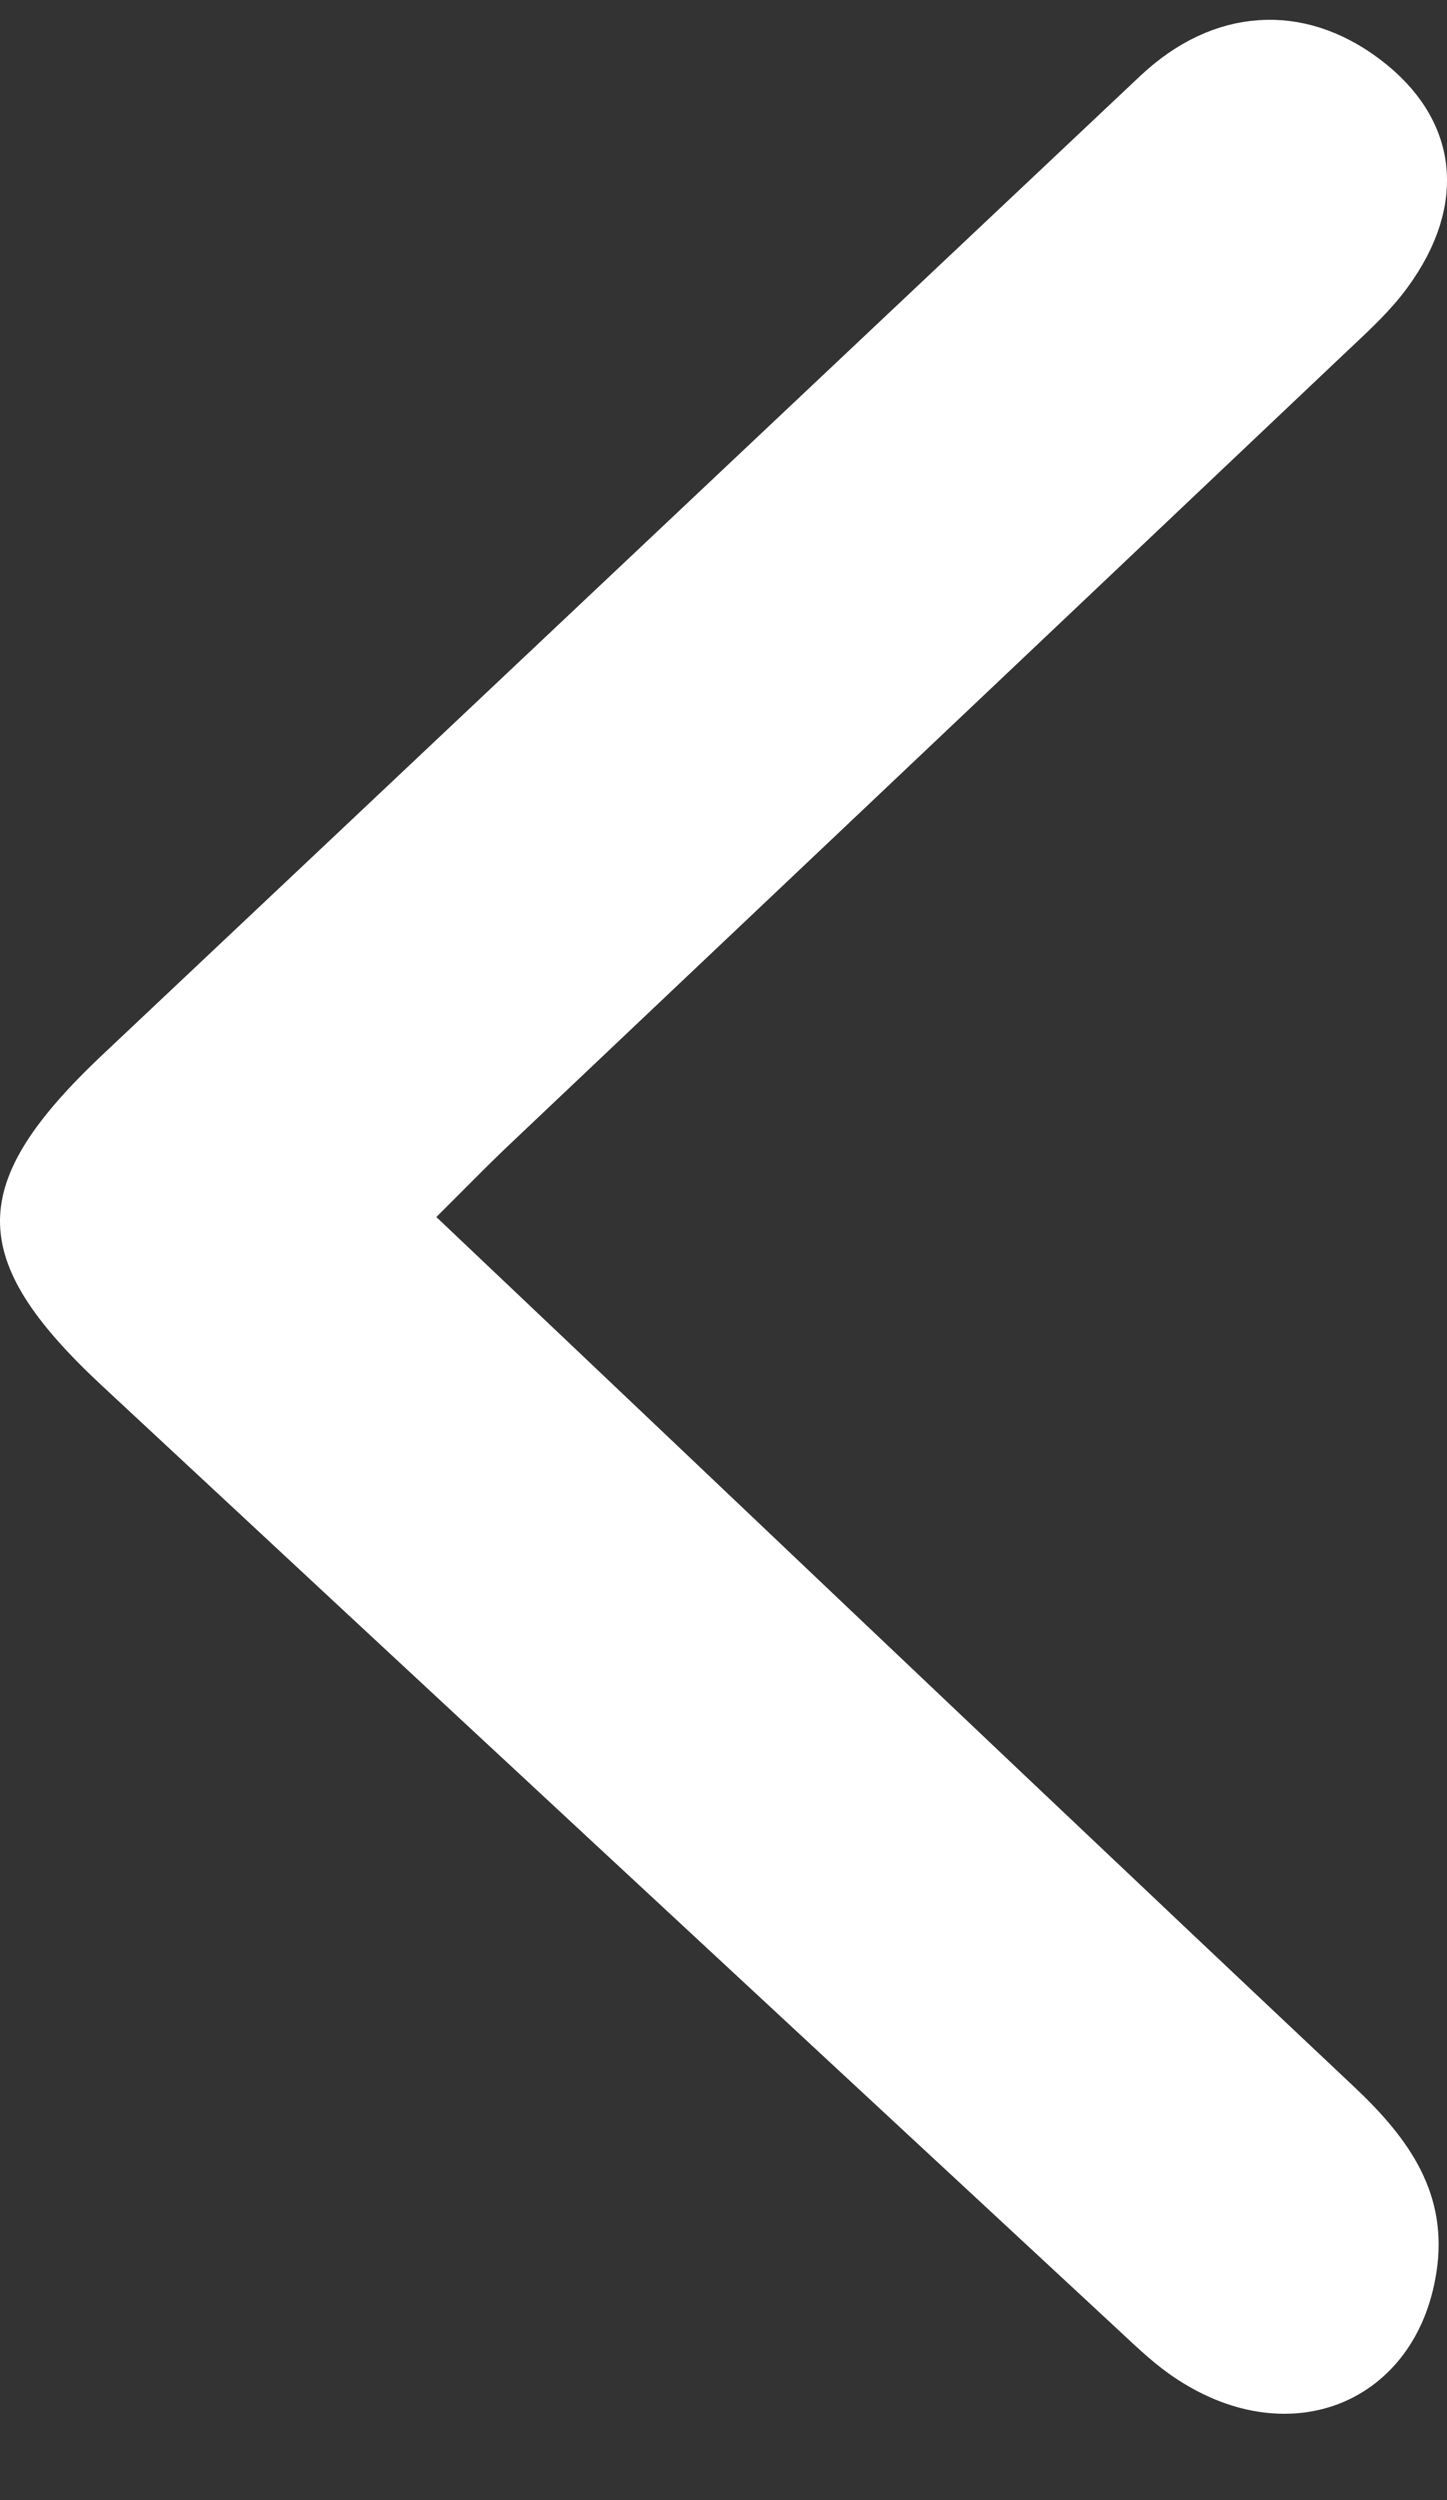 <svg width="11" height="19" viewBox="0 0 11 19" fill="none" xmlns="http://www.w3.org/2000/svg">
<rect x="0" y="0" width="11" height="19" fill="#333333" stroke="none"/>
<path d="M3.212 9.142L3.102 9.251L3.214 9.358C3.841 9.952 4.463 10.543 5.083 11.131C6.798 12.76 8.493 14.369 10.195 15.972L10.195 15.972C10.606 16.36 10.852 16.731 10.771 17.248C10.702 17.694 10.456 17.991 10.145 18.12C9.833 18.249 9.43 18.218 9.03 17.956L9.03 17.956C8.887 17.863 8.763 17.746 8.627 17.619C8.604 17.597 8.58 17.575 8.556 17.553L8.556 17.553L8.388 17.397C5.882 15.072 3.376 12.747 0.874 10.418C0.359 9.938 0.149 9.594 0.15 9.277C0.152 8.96 0.367 8.611 0.882 8.125L0.882 8.125C2.039 7.035 3.195 5.944 4.352 4.853C5.824 3.465 7.295 2.077 8.768 0.689L8.768 0.689C9.025 0.446 9.304 0.321 9.579 0.303C9.853 0.284 10.135 0.37 10.403 0.573C10.672 0.777 10.813 1.016 10.844 1.266C10.874 1.516 10.796 1.8 10.578 2.097L10.578 2.097C10.467 2.25 10.324 2.384 10.171 2.528C10.149 2.549 10.126 2.57 10.103 2.592L10.103 2.592C8.863 3.767 7.622 4.942 6.382 6.116C5.503 6.948 4.624 7.78 3.745 8.613L3.745 8.613C3.628 8.725 3.512 8.841 3.39 8.964C3.332 9.022 3.273 9.081 3.212 9.142Z" fill="white" stroke="white" stroke-width="0.3"/>
</svg>
